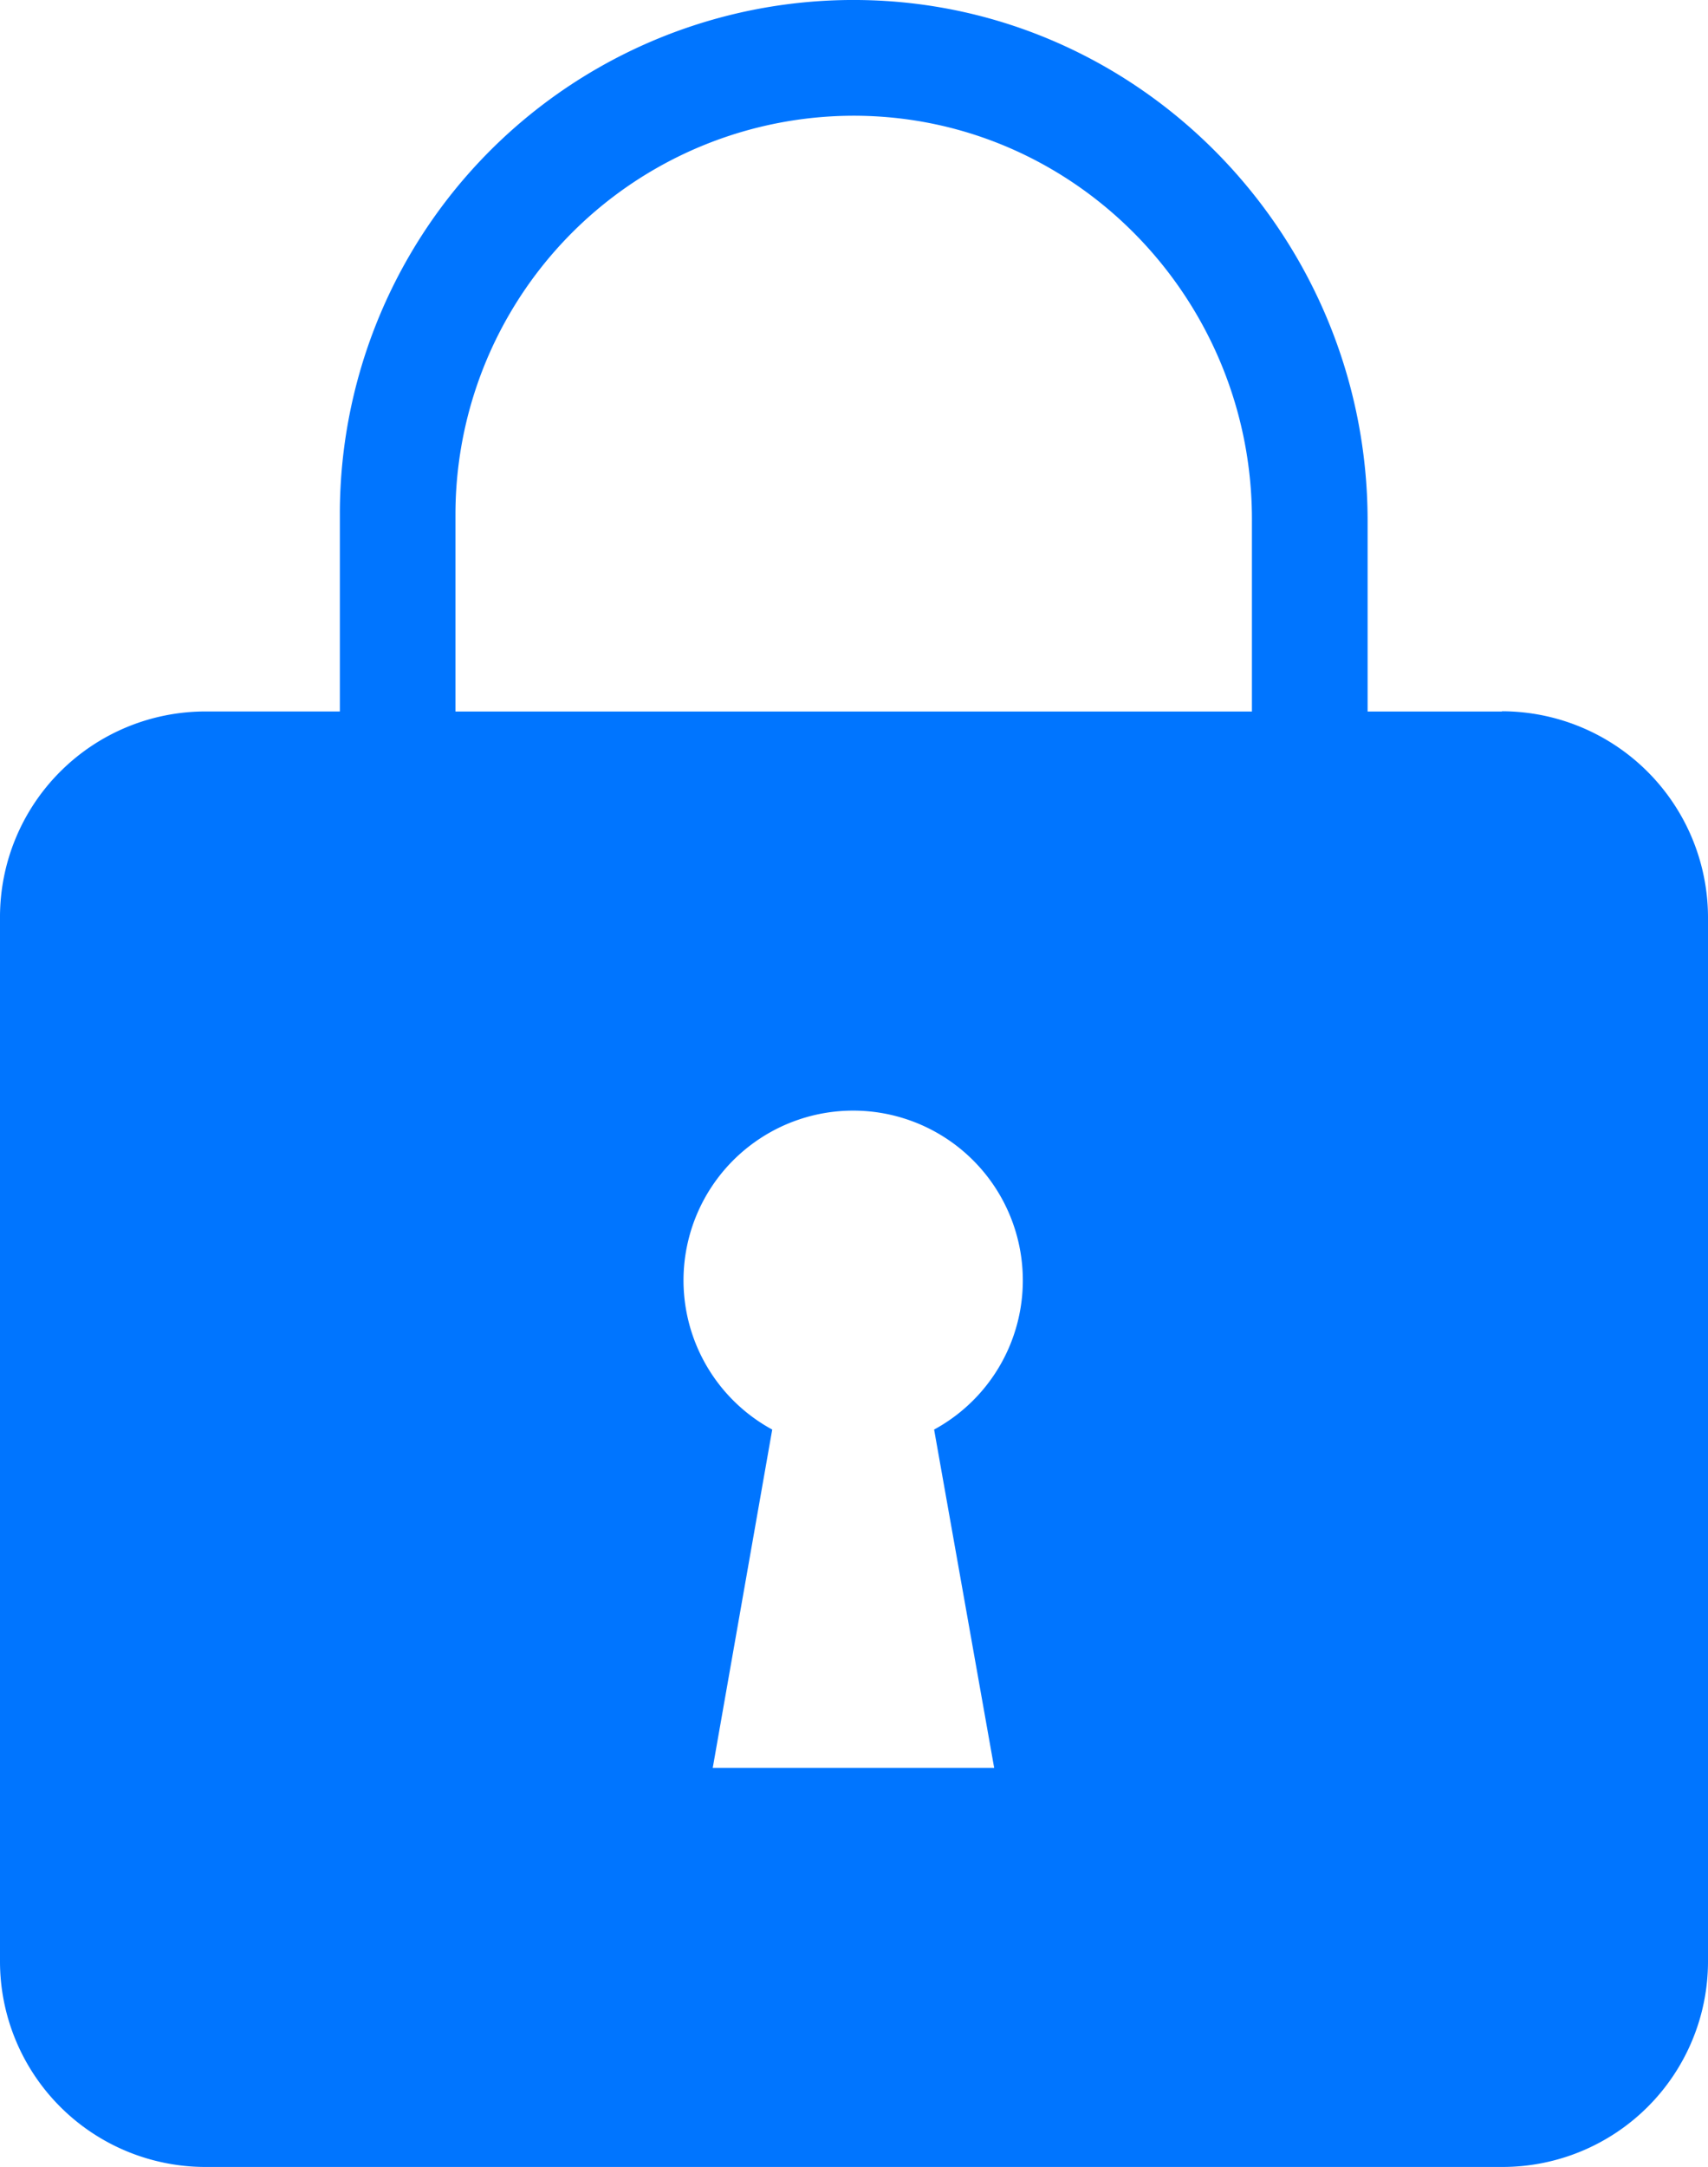 <?xml version="1.0" encoding="UTF-8"?> <svg xmlns="http://www.w3.org/2000/svg" viewBox="0 0 441.76 560.15"> <defs> <style>.cls-1{fill:#0075ff;}</style> </defs> <g id="Layer_2" data-name="Layer 2"> <g id="Layer_1-2" data-name="Layer 1"> <path class="cls-1" d="M388.48,183.92H353.72v-49.3C353.72,61.26,295,.57,221.81,0A132.83,132.83,0,0,0,87.9,132.91v51H53.14A53.14,53.14,0,0,0,0,237.05V507a53.14,53.14,0,0,0,53.14,53.14H388.63A53.14,53.14,0,0,0,441.76,507v-270a53.35,53.35,0,0,0-53.28-53.14ZM257.14,457h-72.8l15.39-87.47a43.88,43.88,0,1,1,41.87,0ZM323.8,183.92h-206v-51a103.09,103.09,0,0,1,104-103c56.7.57,102,47.58,102,104.28Z"></path> </g> </g> </svg> 